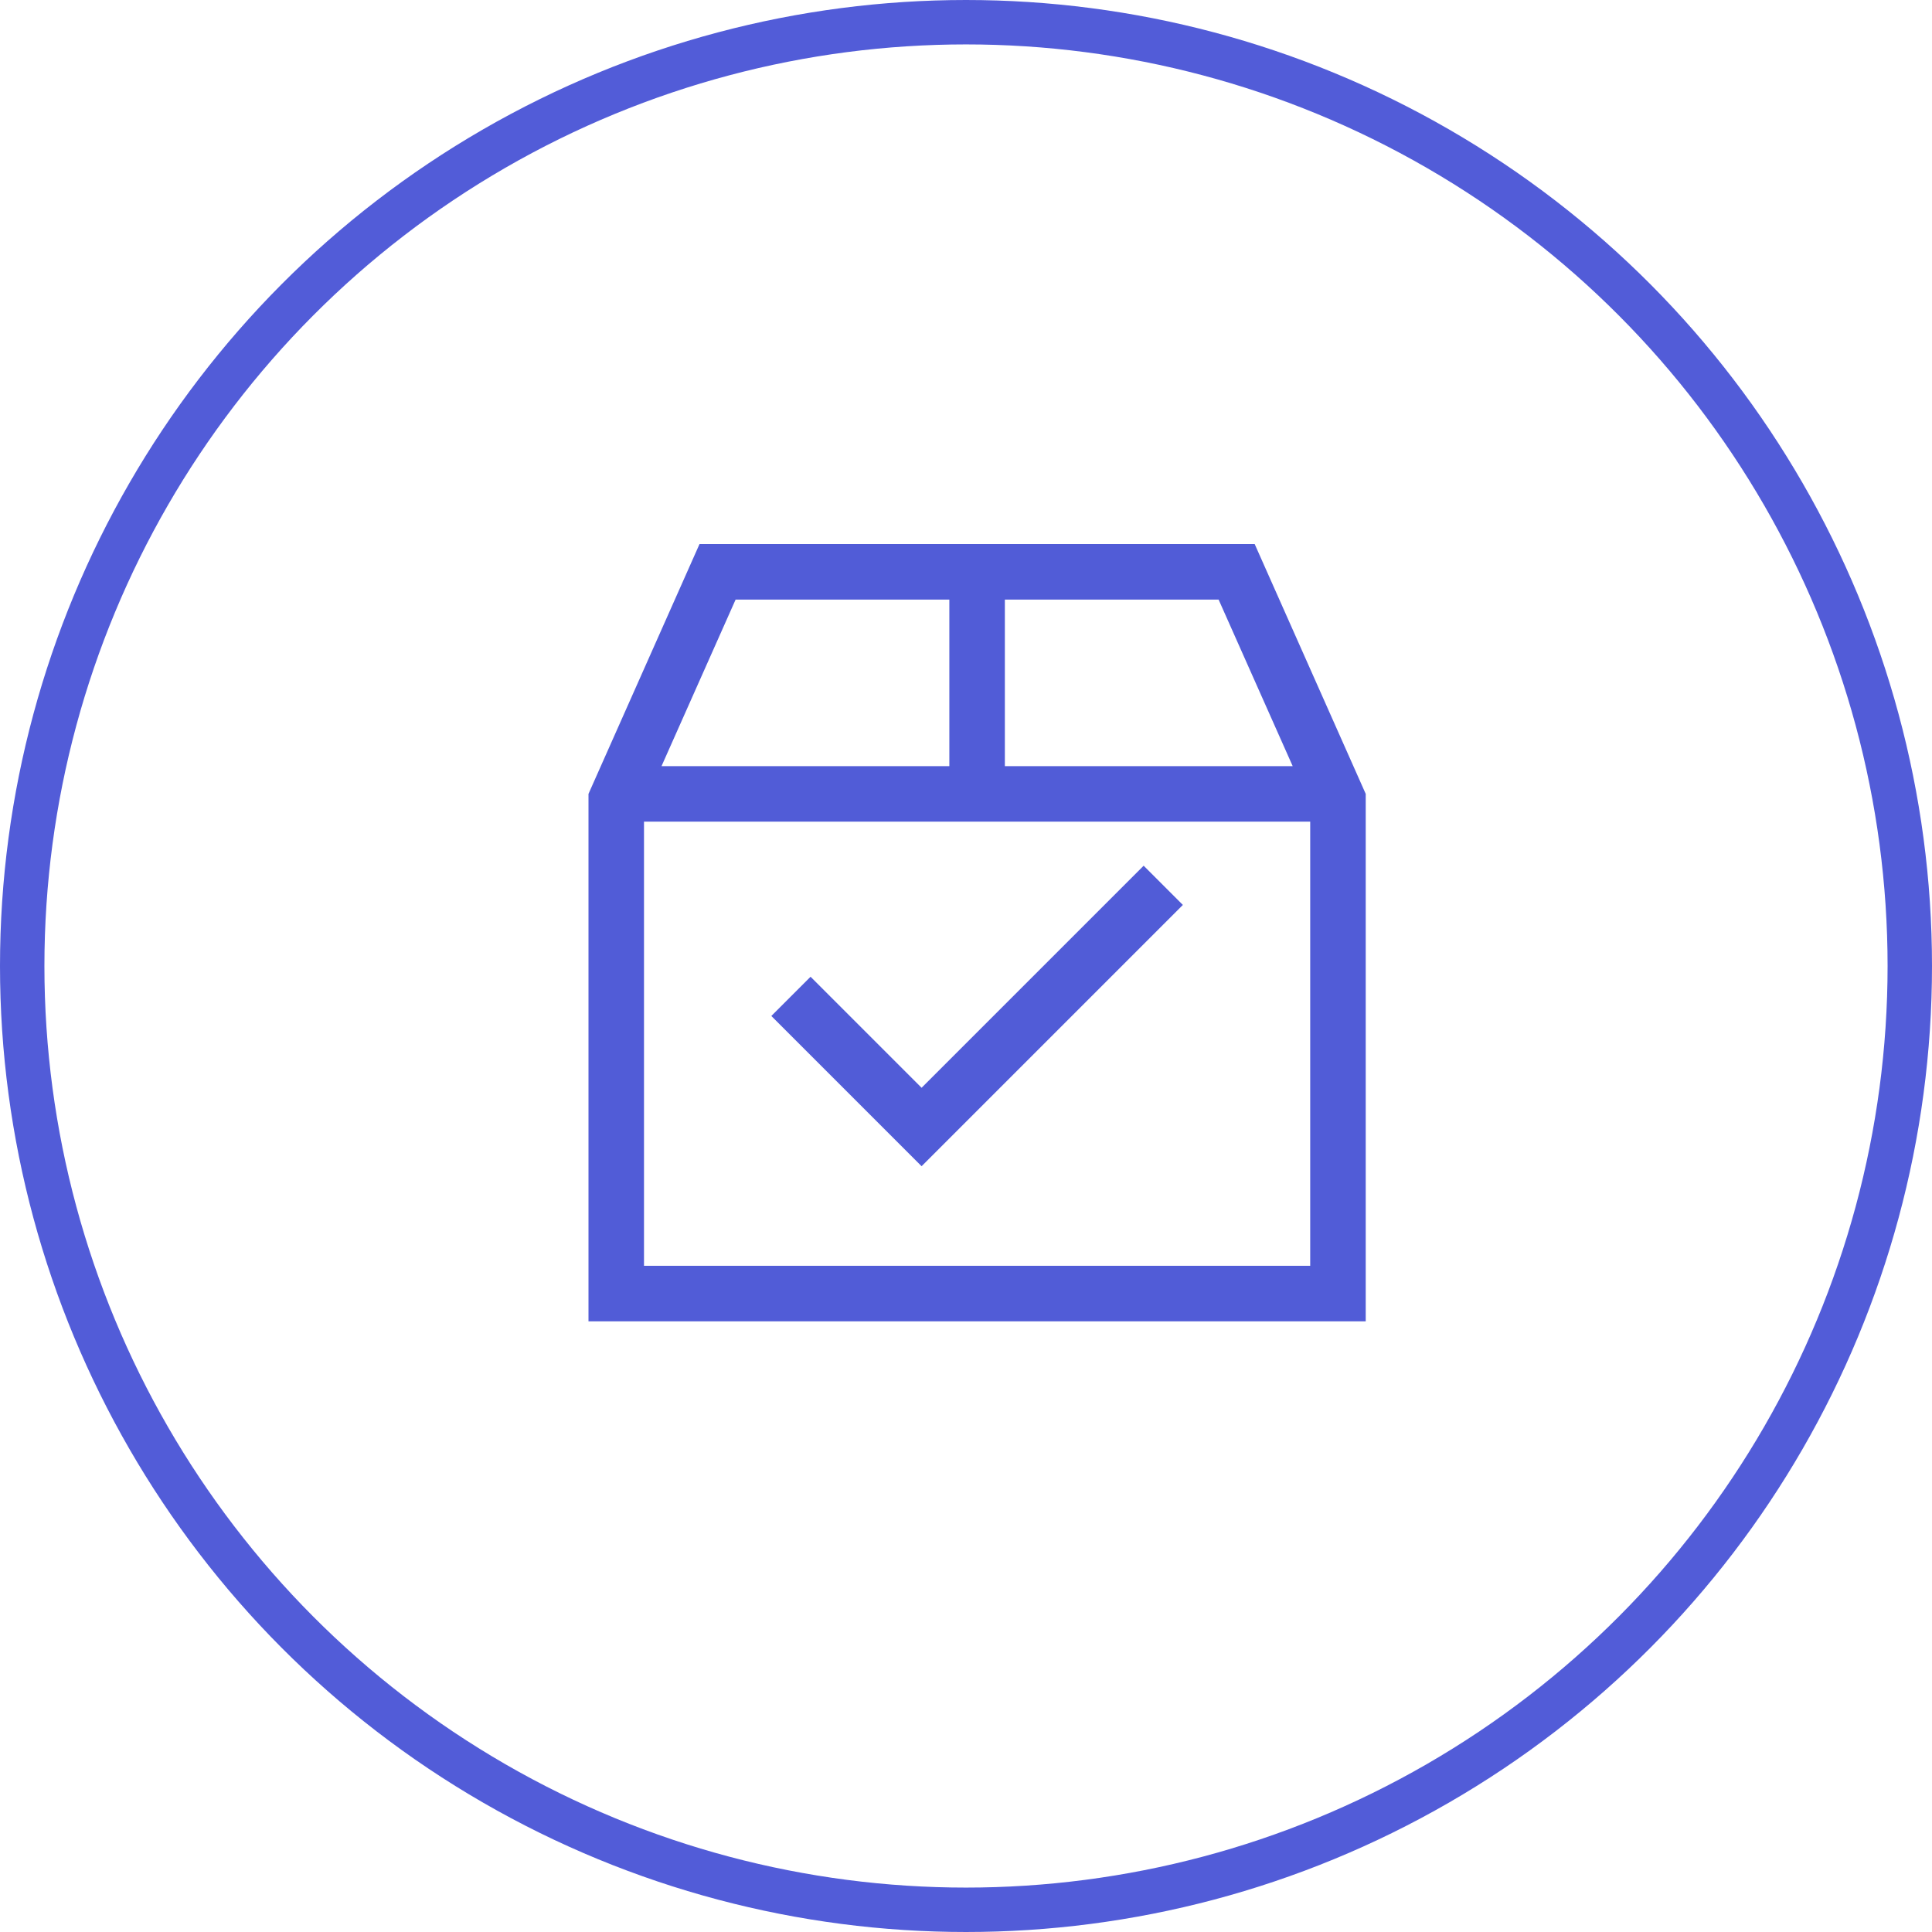 <svg xmlns="http://www.w3.org/2000/svg" width="87" height="87" viewBox="0 0 87 87">
  <g id="Group_61" data-name="Group 61" transform="translate(-950 -9543)">
    <g id="Ellipse_34" data-name="Ellipse 34" transform="translate(950 9543)" fill="none" stroke="#525cd8" stroke-width="2">
      <circle cx="43.5" cy="43.5" r="43.5" stroke="none"/>
      <circle cx="43.5" cy="43.5" r="42.5" fill="none"/>
    </g>
    <path id="Path_47" data-name="Path 47" d="M-14.211-22.5H-1.25V-30h-9.625l-3.336,7.5ZM-1.25-20H-15V0H15V-20H-1.25ZM10.875-30H1.25v7.5H14.211ZM-12.5-32.5h25l5,11.25V2.5h-35V-21.25ZM8.383-15.367l-10,10-.883.883-.883-.883-5-5-.883-.883L-7.5-13.016l.883.883L-2.5-8.016l9.117-9.117.883-.883L9.266-16.25Z" transform="translate(994 9600)" fill="#515cd7"/>
  </g>
</svg>
